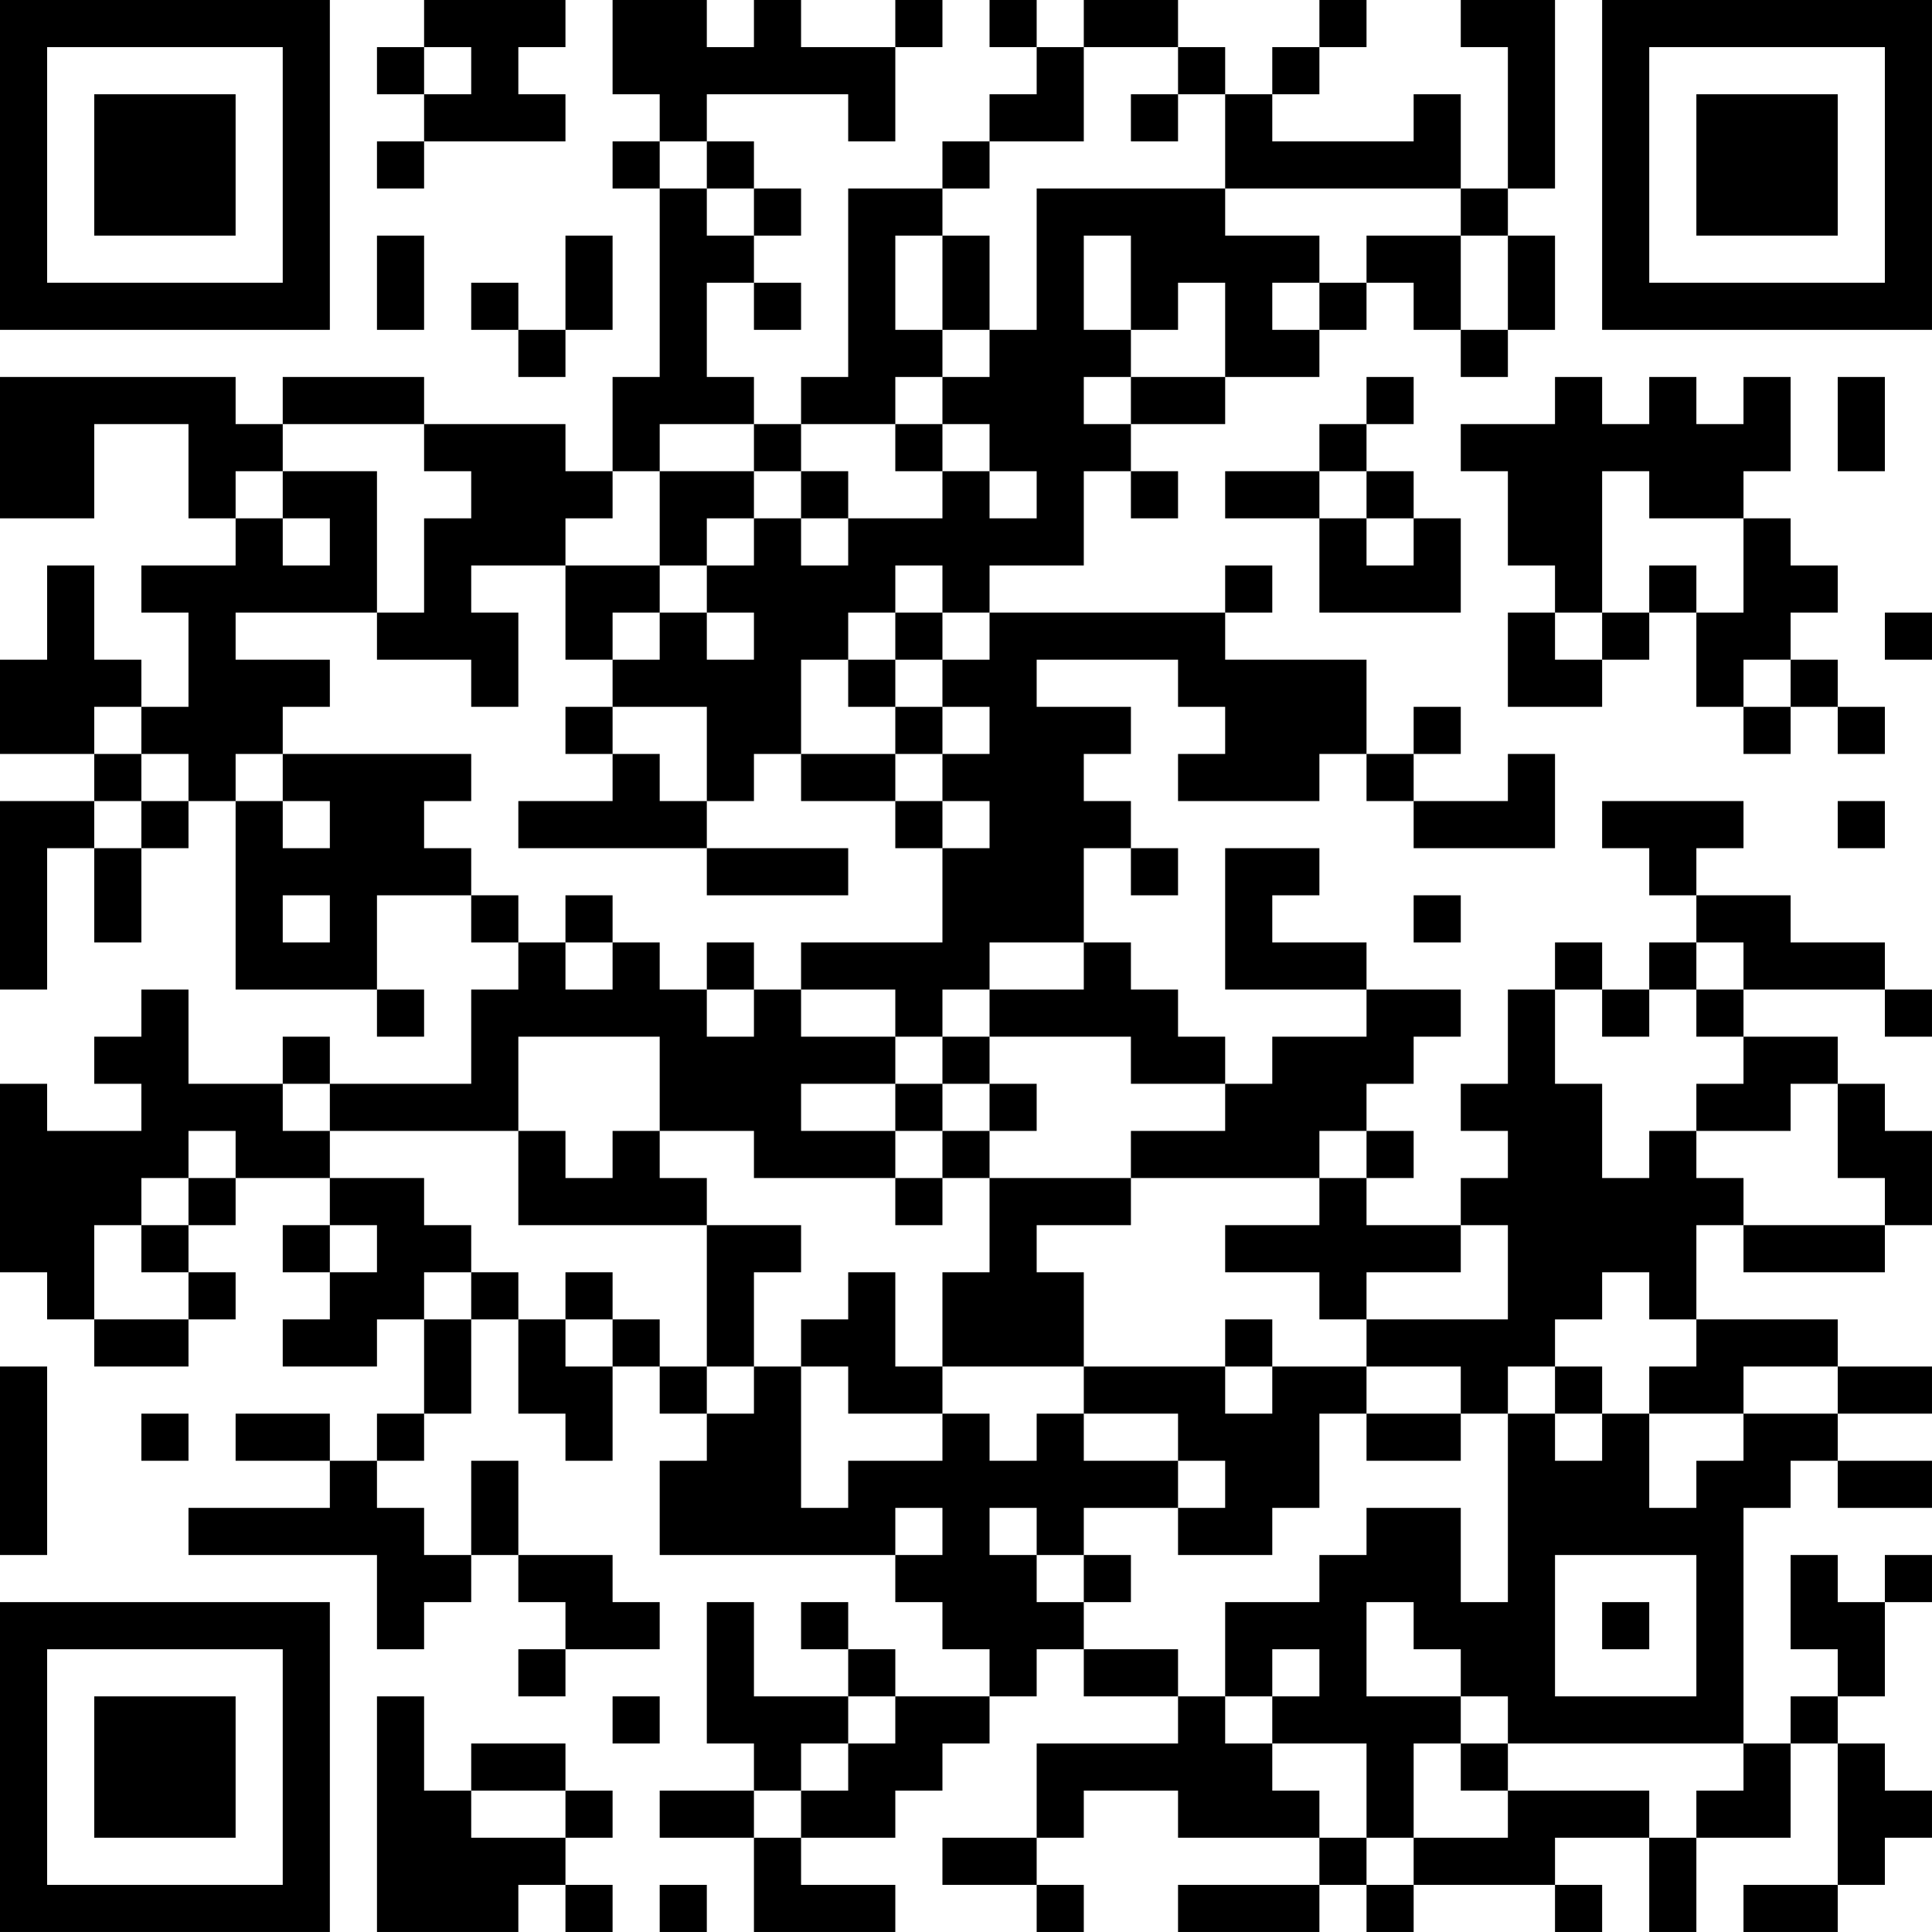 <?xml version="1.0" encoding="UTF-8"?>
<svg xmlns="http://www.w3.org/2000/svg" version="1.1" width="300" height="300" viewBox="0 0 300 300"><rect x="0" y="0" width="300" height="300" fill="#ffffff"/><g transform="scale(7.317)"><g transform="translate(0,0)"><path fill-rule="evenodd" d="M9 0L9 1L8 1L8 2L9 2L9 3L8 3L8 4L9 4L9 3L12 3L12 2L11 2L11 1L12 1L12 0ZM13 0L13 2L14 2L14 3L13 3L13 4L14 4L14 8L13 8L13 10L12 10L12 9L9 9L9 8L6 8L6 9L5 9L5 8L0 8L0 11L2 11L2 9L4 9L4 11L5 11L5 12L3 12L3 13L4 13L4 15L3 15L3 14L2 14L2 12L1 12L1 14L0 14L0 16L2 16L2 17L0 17L0 21L1 21L1 18L2 18L2 20L3 20L3 18L4 18L4 17L5 17L5 21L8 21L8 22L9 22L9 21L8 21L8 19L10 19L10 20L11 20L11 21L10 21L10 23L7 23L7 22L6 22L6 23L4 23L4 21L3 21L3 22L2 22L2 23L3 23L3 24L1 24L1 23L0 23L0 27L1 27L1 28L2 28L2 29L4 29L4 28L5 28L5 27L4 27L4 26L5 26L5 25L7 25L7 26L6 26L6 27L7 27L7 28L6 28L6 29L8 29L8 28L9 28L9 30L8 30L8 31L7 31L7 30L5 30L5 31L7 31L7 32L4 32L4 33L8 33L8 35L9 35L9 34L10 34L10 33L11 33L11 34L12 34L12 35L11 35L11 36L12 36L12 35L14 35L14 34L13 34L13 33L11 33L11 31L10 31L10 33L9 33L9 32L8 32L8 31L9 31L9 30L10 30L10 28L11 28L11 30L12 30L12 31L13 31L13 29L14 29L14 30L15 30L15 31L14 31L14 33L19 33L19 34L20 34L20 35L21 35L21 36L19 36L19 35L18 35L18 34L17 34L17 35L18 35L18 36L16 36L16 34L15 34L15 37L16 37L16 38L14 38L14 39L16 39L16 41L19 41L19 40L17 40L17 39L19 39L19 38L20 38L20 37L21 37L21 36L22 36L22 35L23 35L23 36L25 36L25 37L22 37L22 39L20 39L20 40L22 40L22 41L23 41L23 40L22 40L22 39L23 39L23 38L25 38L25 39L28 39L28 40L25 40L25 41L28 41L28 40L29 40L29 41L30 41L30 40L33 40L33 41L34 41L34 40L33 40L33 39L35 39L35 41L36 41L36 39L38 39L38 37L39 37L39 40L37 40L37 41L39 41L39 40L40 40L40 39L41 39L41 38L40 38L40 37L39 37L39 36L40 36L40 34L41 34L41 33L40 33L40 34L39 34L39 33L38 33L38 35L39 35L39 36L38 36L38 37L37 37L37 32L38 32L38 31L39 31L39 32L41 32L41 31L39 31L39 30L41 30L41 29L39 29L39 28L36 28L36 26L37 26L37 27L40 27L40 26L41 26L41 24L40 24L40 23L39 23L39 22L37 22L37 21L40 21L40 22L41 22L41 21L40 21L40 20L38 20L38 19L36 19L36 18L37 18L37 17L34 17L34 18L35 18L35 19L36 19L36 20L35 20L35 21L34 21L34 20L33 20L33 21L32 21L32 23L31 23L31 24L32 24L32 25L31 25L31 26L29 26L29 25L30 25L30 24L29 24L29 23L30 23L30 22L31 22L31 21L29 21L29 20L27 20L27 19L28 19L28 18L26 18L26 21L29 21L29 22L27 22L27 23L26 23L26 22L25 22L25 21L24 21L24 20L23 20L23 18L24 18L24 19L25 19L25 18L24 18L24 17L23 17L23 16L24 16L24 15L22 15L22 14L25 14L25 15L26 15L26 16L25 16L25 17L28 17L28 16L29 16L29 17L30 17L30 18L33 18L33 16L32 16L32 17L30 17L30 16L31 16L31 15L30 15L30 16L29 16L29 14L26 14L26 13L27 13L27 12L26 12L26 13L21 13L21 12L23 12L23 10L24 10L24 11L25 11L25 10L24 10L24 9L26 9L26 8L28 8L28 7L29 7L29 6L30 6L30 7L31 7L31 8L32 8L32 7L33 7L33 5L32 5L32 4L33 4L33 0L31 0L31 1L32 1L32 4L31 4L31 2L30 2L30 3L27 3L27 2L28 2L28 1L29 1L29 0L28 0L28 1L27 1L27 2L26 2L26 1L25 1L25 0L23 0L23 1L22 1L22 0L21 0L21 1L22 1L22 2L21 2L21 3L20 3L20 4L18 4L18 8L17 8L17 9L16 9L16 8L15 8L15 6L16 6L16 7L17 7L17 6L16 6L16 5L17 5L17 4L16 4L16 3L15 3L15 2L18 2L18 3L19 3L19 1L20 1L20 0L19 0L19 1L17 1L17 0L16 0L16 1L15 1L15 0ZM9 1L9 2L10 2L10 1ZM23 1L23 3L21 3L21 4L20 4L20 5L19 5L19 7L20 7L20 8L19 8L19 9L17 9L17 10L16 10L16 9L14 9L14 10L13 10L13 11L12 11L12 12L10 12L10 13L11 13L11 15L10 15L10 14L8 14L8 13L9 13L9 11L10 11L10 10L9 10L9 9L6 9L6 10L5 10L5 11L6 11L6 12L7 12L7 11L6 11L6 10L8 10L8 13L5 13L5 14L7 14L7 15L6 15L6 16L5 16L5 17L6 17L6 18L7 18L7 17L6 17L6 16L10 16L10 17L9 17L9 18L10 18L10 19L11 19L11 20L12 20L12 21L13 21L13 20L14 20L14 21L15 21L15 22L16 22L16 21L17 21L17 22L19 22L19 23L17 23L17 24L19 24L19 25L16 25L16 24L14 24L14 22L11 22L11 24L7 24L7 23L6 23L6 24L7 24L7 25L9 25L9 26L10 26L10 27L9 27L9 28L10 28L10 27L11 27L11 28L12 28L12 29L13 29L13 28L14 28L14 29L15 29L15 30L16 30L16 29L17 29L17 32L18 32L18 31L20 31L20 30L21 30L21 31L22 31L22 30L23 30L23 31L25 31L25 32L23 32L23 33L22 33L22 32L21 32L21 33L22 33L22 34L23 34L23 35L25 35L25 36L26 36L26 37L27 37L27 38L28 38L28 39L29 39L29 40L30 40L30 39L32 39L32 38L35 38L35 39L36 39L36 38L37 38L37 37L32 37L32 36L31 36L31 35L30 35L30 34L29 34L29 36L31 36L31 37L30 37L30 39L29 39L29 37L27 37L27 36L28 36L28 35L27 35L27 36L26 36L26 34L28 34L28 33L29 33L29 32L31 32L31 34L32 34L32 30L33 30L33 31L34 31L34 30L35 30L35 32L36 32L36 31L37 31L37 30L39 30L39 29L37 29L37 30L35 30L35 29L36 29L36 28L35 28L35 27L34 27L34 28L33 28L33 29L32 29L32 30L31 30L31 29L29 29L29 28L32 28L32 26L31 26L31 27L29 27L29 28L28 28L28 27L26 27L26 26L28 26L28 25L29 25L29 24L28 24L28 25L24 25L24 24L26 24L26 23L24 23L24 22L21 22L21 21L23 21L23 20L21 20L21 21L20 21L20 22L19 22L19 21L17 21L17 20L20 20L20 18L21 18L21 17L20 17L20 16L21 16L21 15L20 15L20 14L21 14L21 13L20 13L20 12L19 12L19 13L18 13L18 14L17 14L17 16L16 16L16 17L15 17L15 15L13 15L13 14L14 14L14 13L15 13L15 14L16 14L16 13L15 13L15 12L16 12L16 11L17 11L17 12L18 12L18 11L20 11L20 10L21 10L21 11L22 11L22 10L21 10L21 9L20 9L20 8L21 8L21 7L22 7L22 4L26 4L26 5L28 5L28 6L27 6L27 7L28 7L28 6L29 6L29 5L31 5L31 7L32 7L32 5L31 5L31 4L26 4L26 2L25 2L25 1ZM24 2L24 3L25 3L25 2ZM14 3L14 4L15 4L15 5L16 5L16 4L15 4L15 3ZM8 5L8 7L9 7L9 5ZM12 5L12 7L11 7L11 6L10 6L10 7L11 7L11 8L12 8L12 7L13 7L13 5ZM20 5L20 7L21 7L21 5ZM23 5L23 7L24 7L24 8L23 8L23 9L24 9L24 8L26 8L26 6L25 6L25 7L24 7L24 5ZM29 8L29 9L28 9L28 10L26 10L26 11L28 11L28 13L31 13L31 11L30 11L30 10L29 10L29 9L30 9L30 8ZM33 8L33 9L31 9L31 10L32 10L32 12L33 12L33 13L32 13L32 15L34 15L34 14L35 14L35 13L36 13L36 15L37 15L37 16L38 16L38 15L39 15L39 16L40 16L40 15L39 15L39 14L38 14L38 13L39 13L39 12L38 12L38 11L37 11L37 10L38 10L38 8L37 8L37 9L36 9L36 8L35 8L35 9L34 9L34 8ZM39 8L39 10L40 10L40 8ZM19 9L19 10L20 10L20 9ZM14 10L14 12L12 12L12 14L13 14L13 13L14 13L14 12L15 12L15 11L16 11L16 10ZM17 10L17 11L18 11L18 10ZM28 10L28 11L29 11L29 12L30 12L30 11L29 11L29 10ZM34 10L34 13L33 13L33 14L34 14L34 13L35 13L35 12L36 12L36 13L37 13L37 11L35 11L35 10ZM19 13L19 14L18 14L18 15L19 15L19 16L17 16L17 17L19 17L19 18L20 18L20 17L19 17L19 16L20 16L20 15L19 15L19 14L20 14L20 13ZM40 13L40 14L41 14L41 13ZM37 14L37 15L38 15L38 14ZM2 15L2 16L3 16L3 17L2 17L2 18L3 18L3 17L4 17L4 16L3 16L3 15ZM12 15L12 16L13 16L13 17L11 17L11 18L15 18L15 19L18 19L18 18L15 18L15 17L14 17L14 16L13 16L13 15ZM39 17L39 18L40 18L40 17ZM6 19L6 20L7 20L7 19ZM12 19L12 20L13 20L13 19ZM30 19L30 20L31 20L31 19ZM15 20L15 21L16 21L16 20ZM36 20L36 21L35 21L35 22L34 22L34 21L33 21L33 23L34 23L34 25L35 25L35 24L36 24L36 25L37 25L37 26L40 26L40 25L39 25L39 23L38 23L38 24L36 24L36 23L37 23L37 22L36 22L36 21L37 21L37 20ZM20 22L20 23L19 23L19 24L20 24L20 25L19 25L19 26L20 26L20 25L21 25L21 27L20 27L20 29L19 29L19 27L18 27L18 28L17 28L17 29L18 29L18 30L20 30L20 29L23 29L23 30L25 30L25 31L26 31L26 32L25 32L25 33L27 33L27 32L28 32L28 30L29 30L29 31L31 31L31 30L29 30L29 29L27 29L27 28L26 28L26 29L23 29L23 27L22 27L22 26L24 26L24 25L21 25L21 24L22 24L22 23L21 23L21 22ZM20 23L20 24L21 24L21 23ZM4 24L4 25L3 25L3 26L2 26L2 28L4 28L4 27L3 27L3 26L4 26L4 25L5 25L5 24ZM11 24L11 26L15 26L15 29L16 29L16 27L17 27L17 26L15 26L15 25L14 25L14 24L13 24L13 25L12 25L12 24ZM7 26L7 27L8 27L8 26ZM12 27L12 28L13 28L13 27ZM0 29L0 33L1 33L1 29ZM26 29L26 30L27 30L27 29ZM33 29L33 30L34 30L34 29ZM3 30L3 31L4 31L4 30ZM19 32L19 33L20 33L20 32ZM23 33L23 34L24 34L24 33ZM33 33L33 36L36 36L36 33ZM34 34L34 35L35 35L35 34ZM8 36L8 41L11 41L11 40L12 40L12 41L13 41L13 40L12 40L12 39L13 39L13 38L12 38L12 37L10 37L10 38L9 38L9 36ZM13 36L13 37L14 37L14 36ZM18 36L18 37L17 37L17 38L16 38L16 39L17 39L17 38L18 38L18 37L19 37L19 36ZM31 37L31 38L32 38L32 37ZM10 38L10 39L12 39L12 38ZM14 40L14 41L15 41L15 40ZM0 0L0 7L7 7L7 0ZM1 1L1 6L6 6L6 1ZM2 2L2 5L5 5L5 2ZM34 0L34 7L41 7L41 0ZM35 1L35 6L40 6L40 1ZM36 2L36 5L39 5L39 2ZM0 34L0 41L7 41L7 34ZM1 35L1 40L6 40L6 35ZM2 36L2 39L5 39L5 36Z" fill="#000000"/></g></g></svg>
